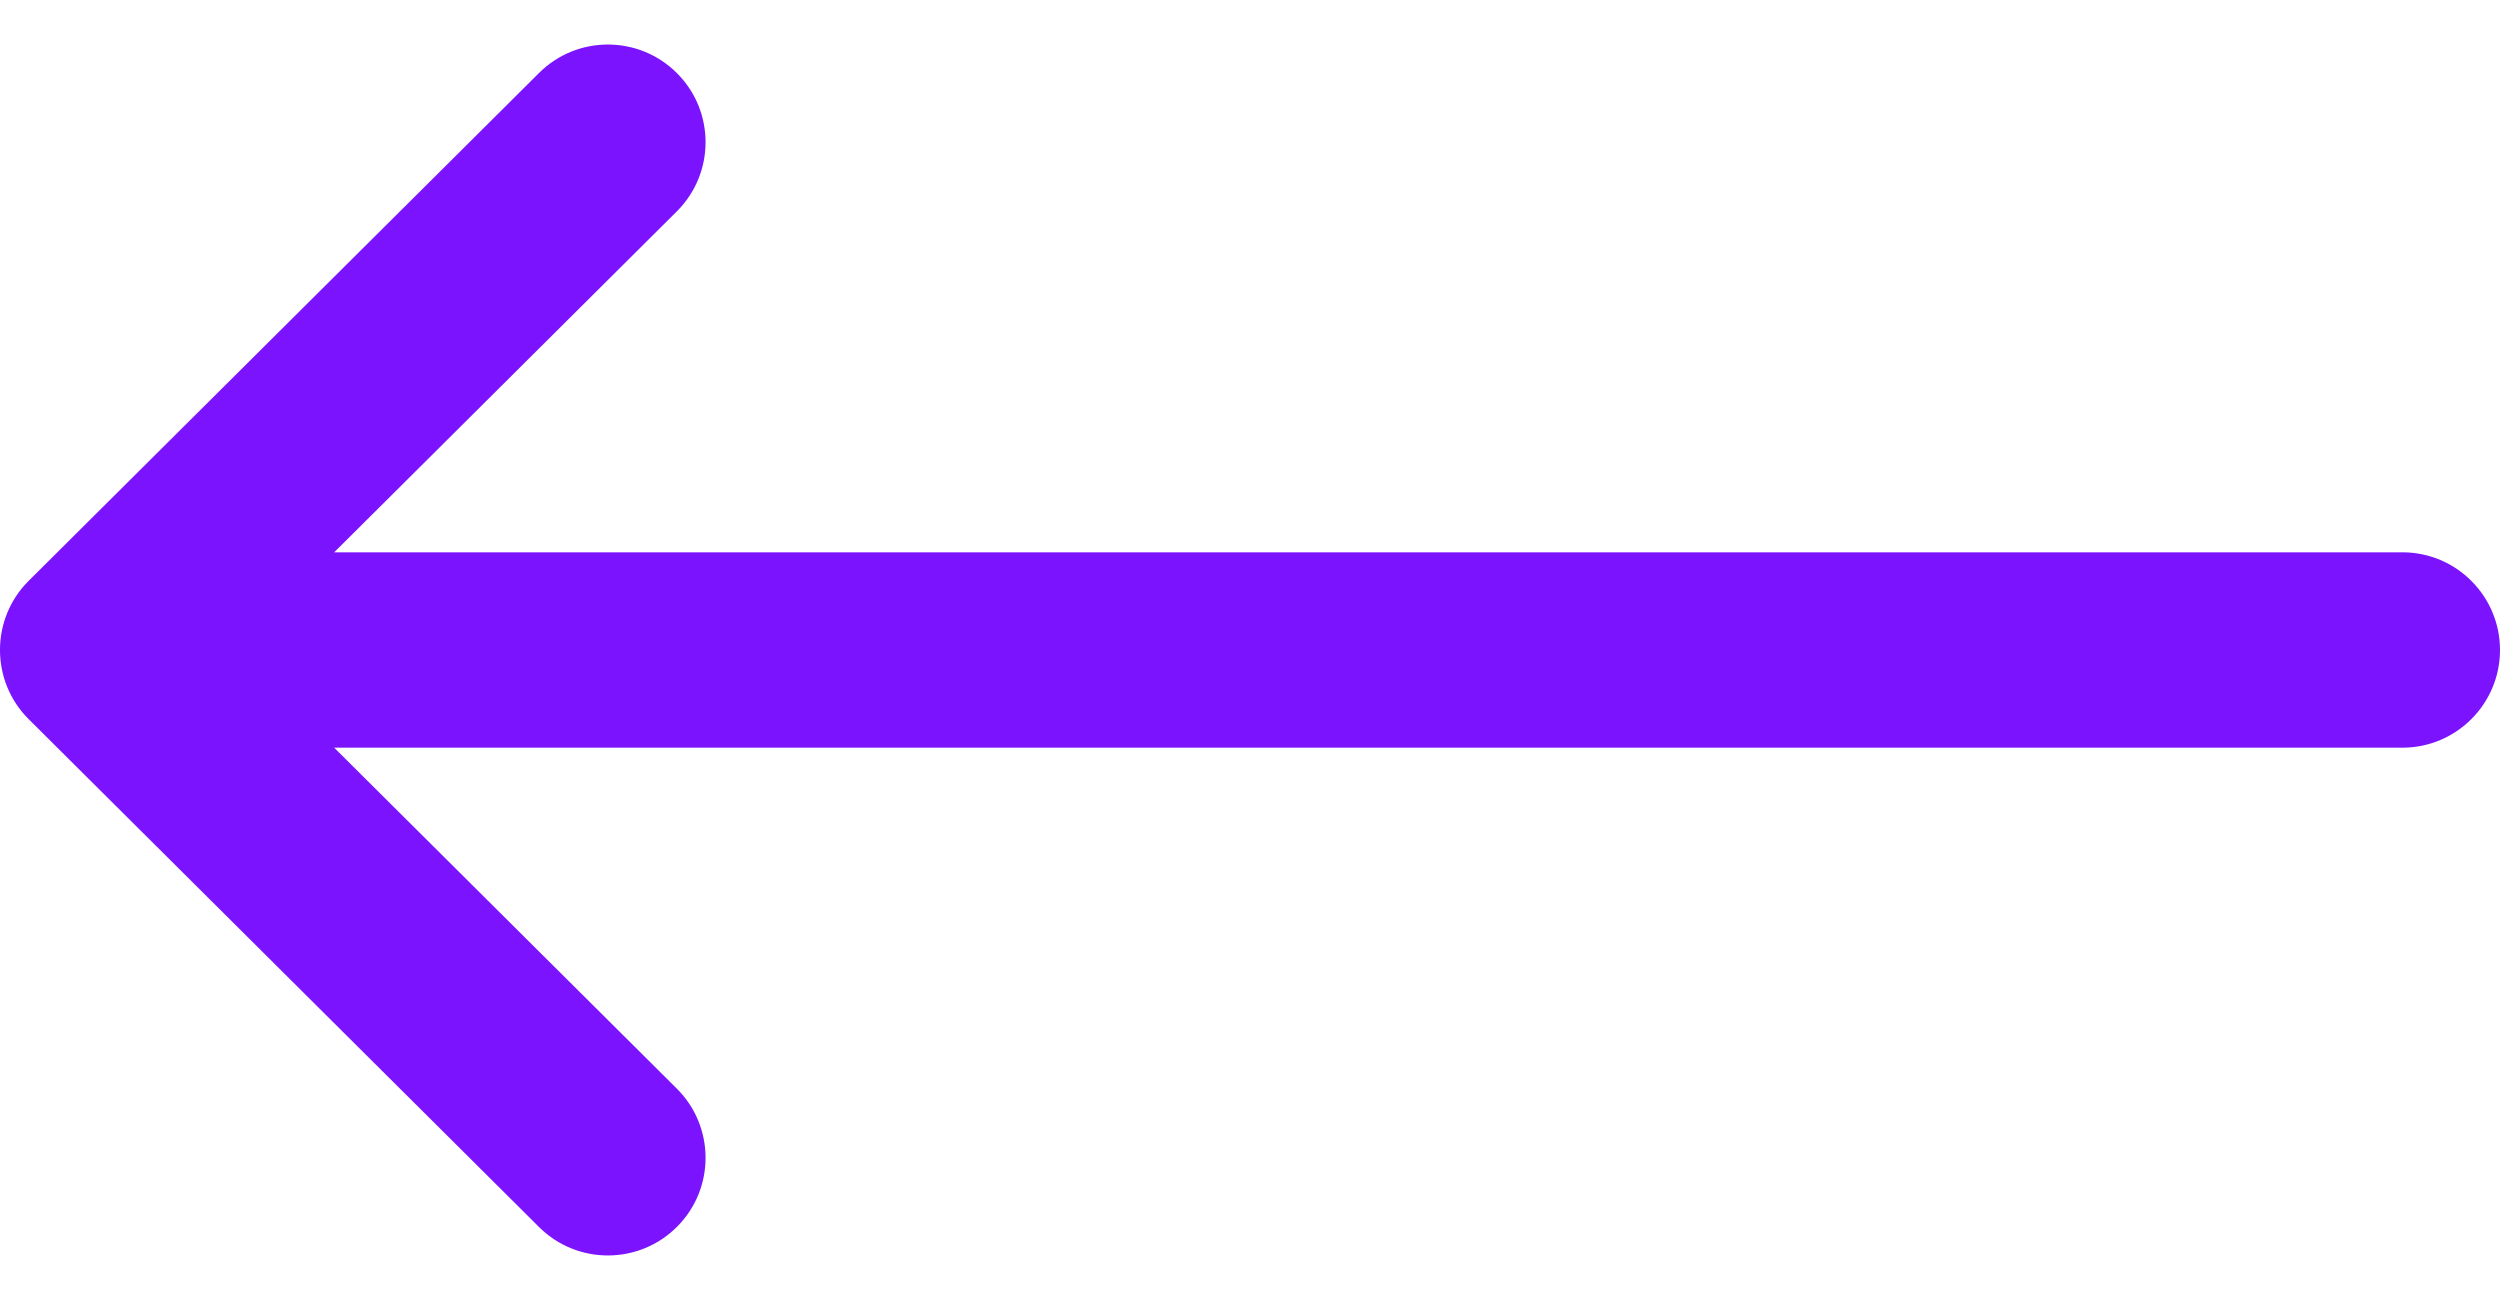 <svg width="25" height="13" viewBox="0 0 25 13" fill="none" xmlns="http://www.w3.org/2000/svg">
<path d="M0.286 7.191C0.287 7.192 0.287 7.192 0.287 7.192L5.39 12.27C5.772 12.651 6.391 12.649 6.771 12.267C7.152 11.885 7.15 11.266 6.768 10.886L3.342 7.477L24.023 7.477C24.563 7.477 25 7.039 25 6.5C25 5.961 24.563 5.523 24.023 5.523L3.342 5.523L6.768 2.114C7.15 1.734 7.152 1.115 6.771 0.733C6.391 0.351 5.772 0.349 5.39 0.73L0.287 5.808C0.287 5.808 0.287 5.808 0.286 5.809C-0.096 6.19 -0.095 6.811 0.286 7.191Z" fill="#7B13FF"/>
</svg>

